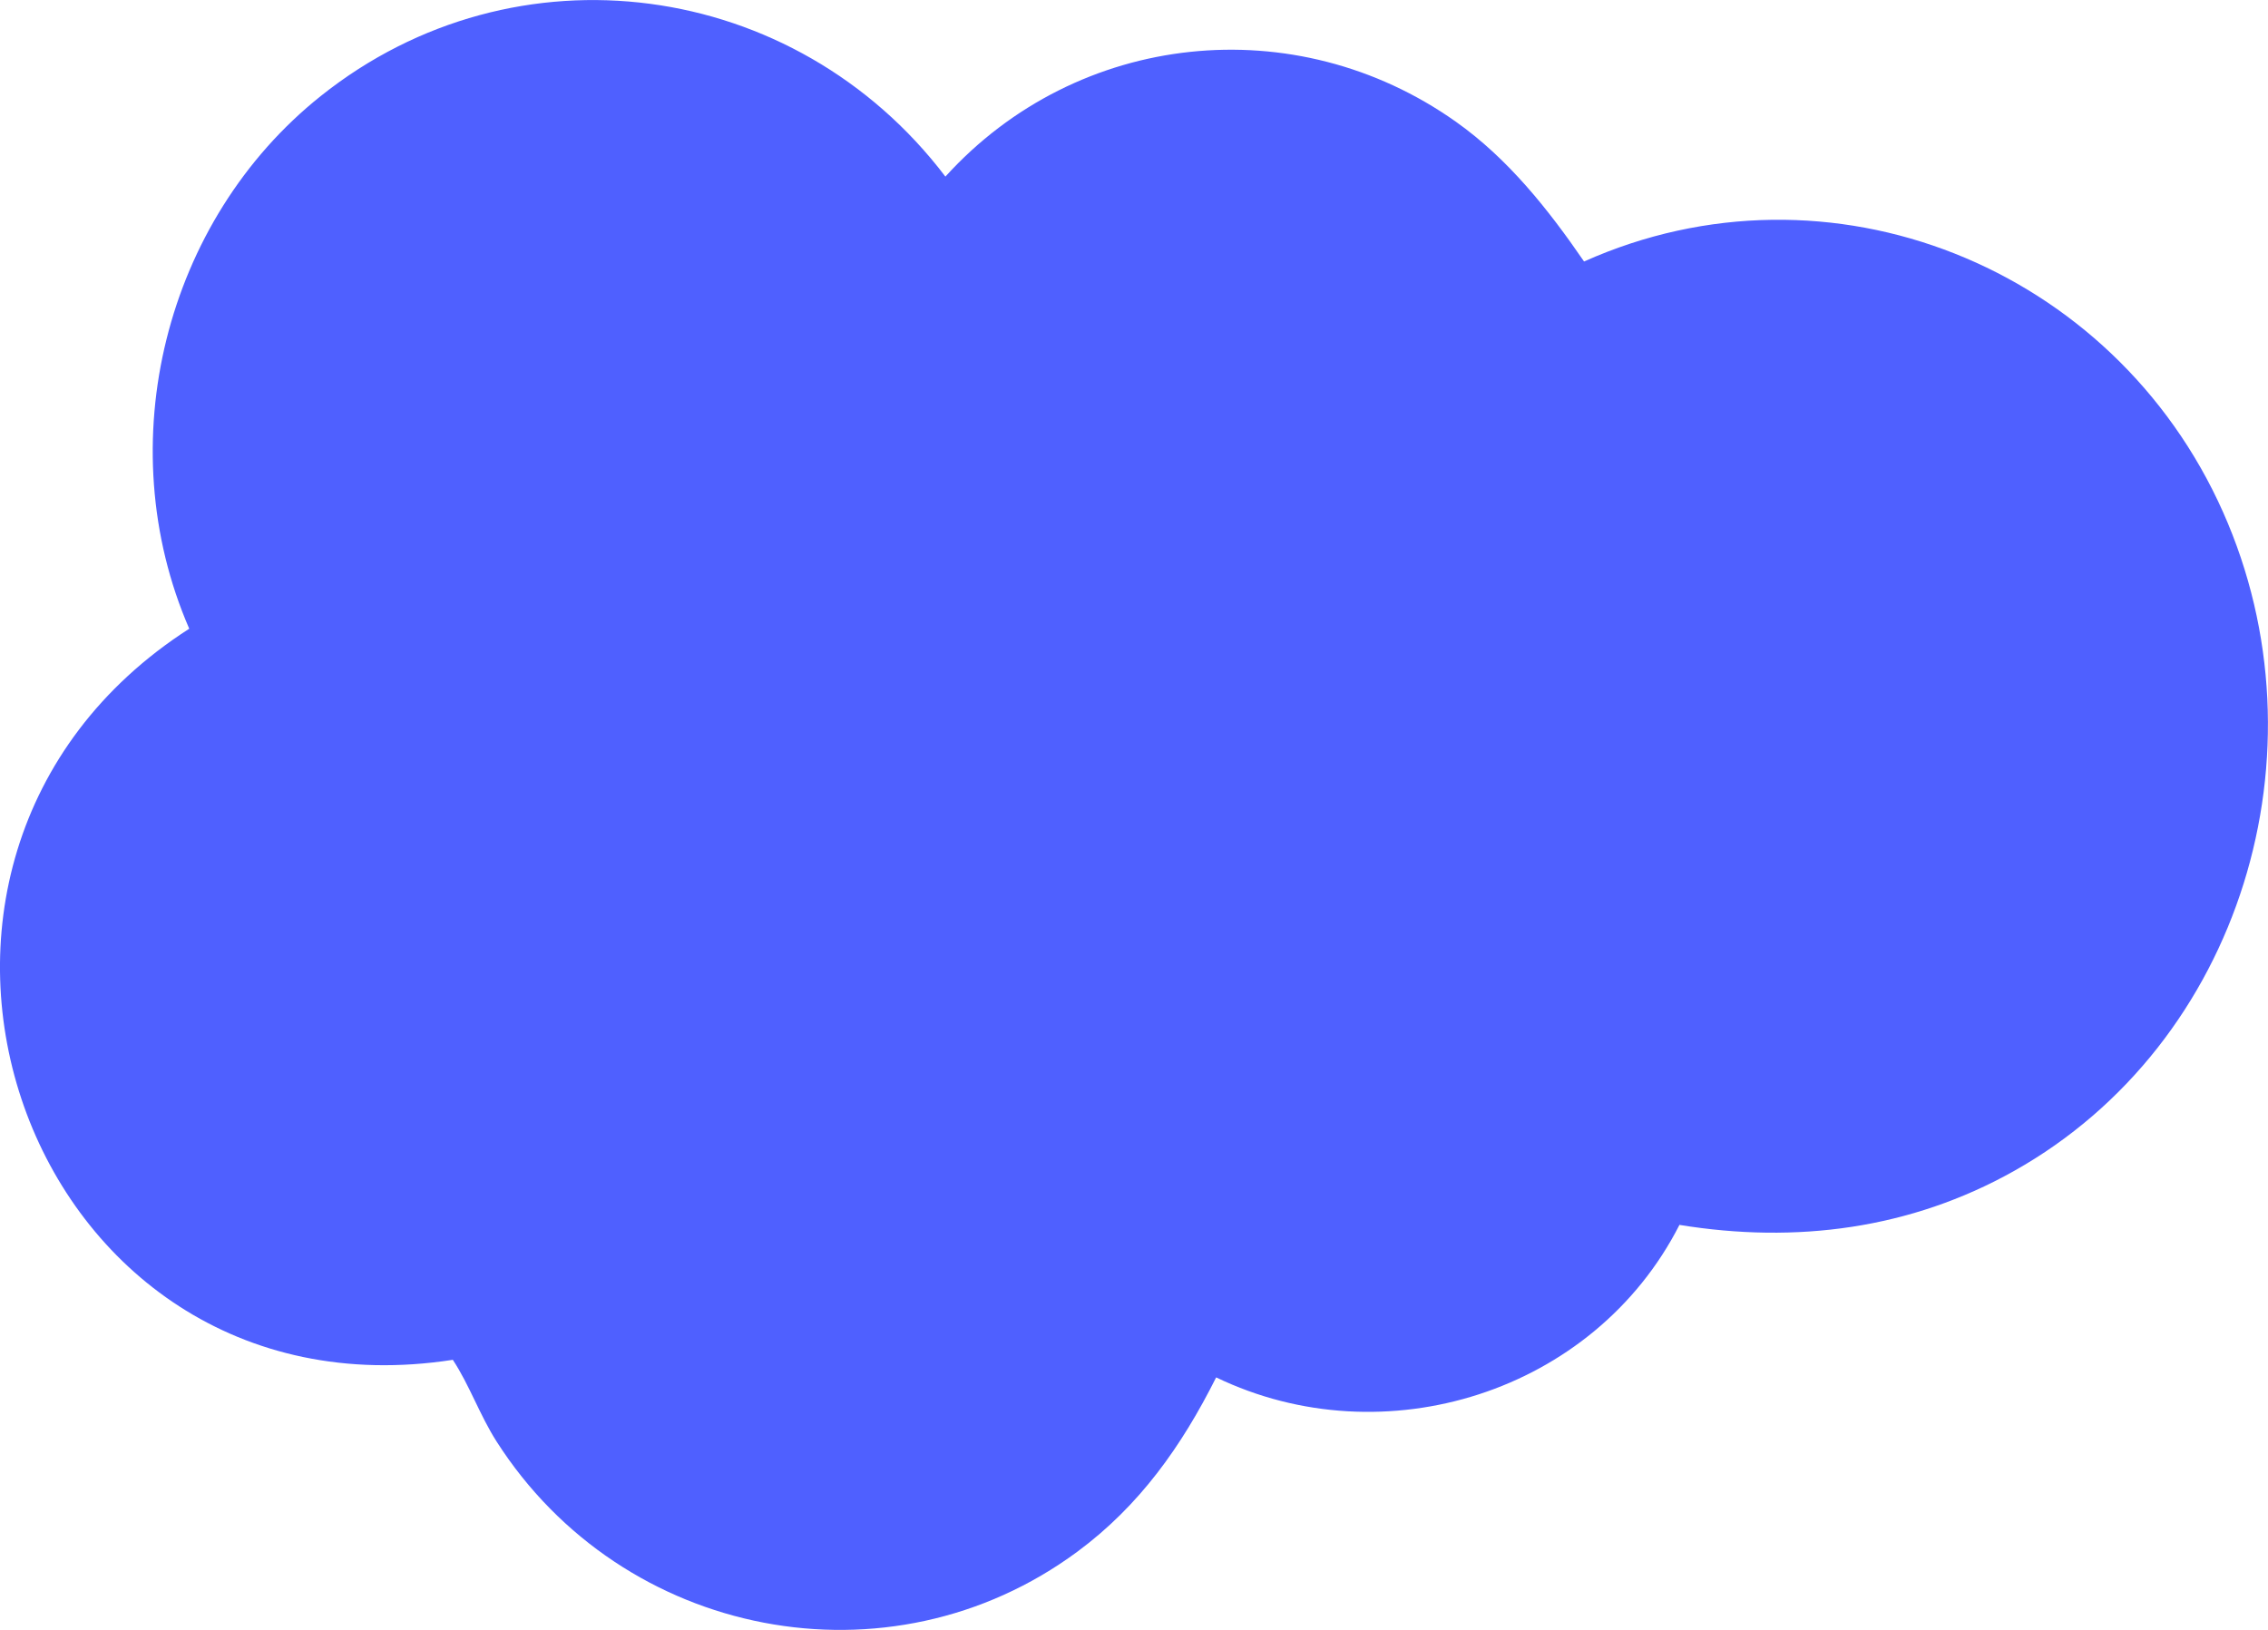 <svg width="32" height="23" viewBox="0 0 32 23" fill="none" xmlns="http://www.w3.org/2000/svg">
<g clip-path="url(#clip0_4334_7990)">
<path d="M23.696 17.285C22.49 19.652 19.528 20.578 17.159 19.437C16.671 20.41 16.078 21.247 15.203 21.895C12.547 23.86 8.782 23.122 7.006 20.341C6.769 19.97 6.622 19.541 6.389 19.189C0.316 20.127 -2.434 12.15 2.67 8.872C1.535 6.259 2.329 3.107 4.526 1.355C7.277 -0.841 11.219 -0.299 13.339 2.492C15.204 0.435 18.278 0.114 20.542 1.718C21.276 2.238 21.843 2.951 22.35 3.69C25.811 2.142 29.824 3.758 31.367 7.229C32.869 10.607 31.619 14.726 28.417 16.524C26.957 17.344 25.34 17.553 23.696 17.285Z" fill="#4F60FF"/>
</g>
<defs>
<clipPath id="clip0_4334_7990">
<rect width="32" height="23" fill="white"/>
</clipPath>
</defs>
</svg>
